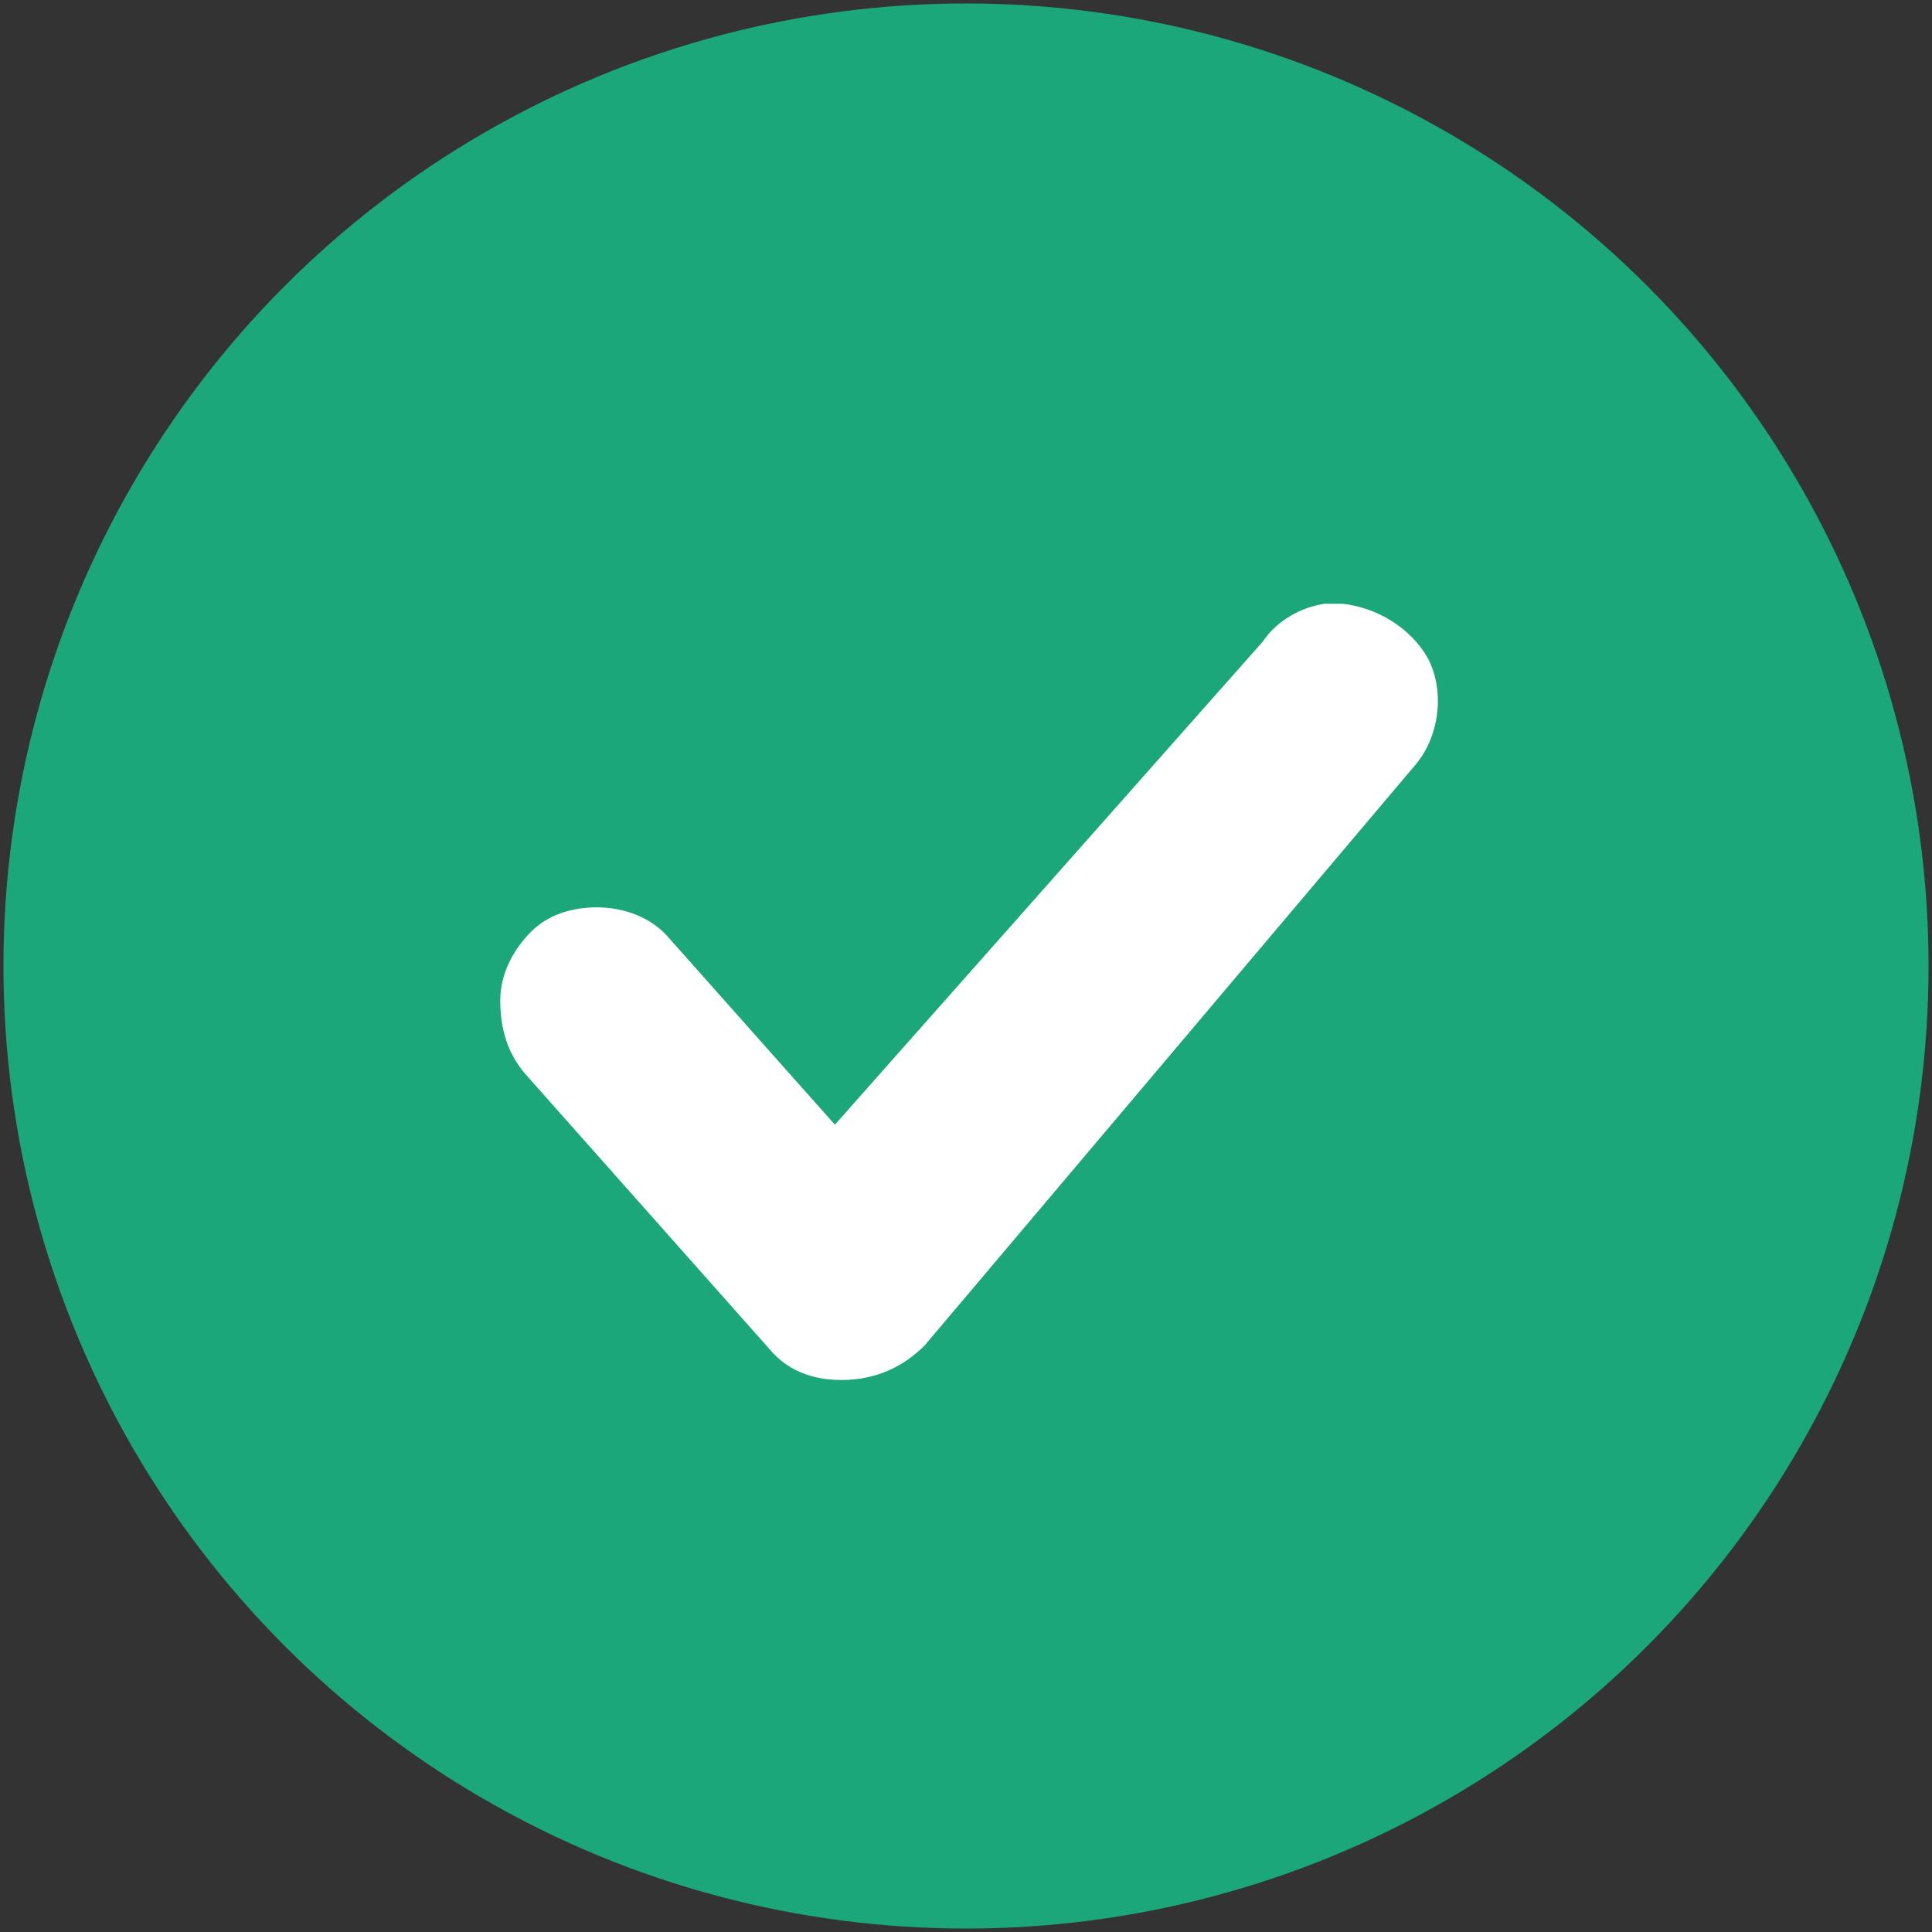 <?xml version="1.0" encoding="utf-8"?>
<!-- Generator: Adobe Illustrator 27.4.1, SVG Export Plug-In . SVG Version: 6.00 Build 0)  -->
<svg version="1.1" id="Layer_1" xmlns="http://www.w3.org/2000/svg" xmlns:xlink="http://www.w3.org/1999/xlink" x="0px" y="0px"
	 viewBox="0 0 56 56" style="enable-background:new 0 0 56 56;" xml:space="preserve">
<rect x="0" y="0" width="56" height="56" fill="#333333" stroke="none"/>
<style type="text/css">
	.st0{fill:#1CA77B;}
	.st1{fill:#FFFFFF;}
</style>
<circle class="st0" cx="28" cy="28" r="27.9"/>
<path class="st1" d="M41.4,19.1c-0.5-0.9-1.5-1.5-2.5-1.6c-0.1,0-0.1,0-0.2,0l0,0c-0.1,0-0.2,0-0.3,0c-0.7,0.1-1.4,0.5-1.8,1.1
	l-12.4,14l-4.8-5.4c-0.5-0.6-1.3-0.9-2.1-0.9c-0.7,0-1.4,0.2-1.9,0.7c-0.5,0.5-0.9,1.2-0.9,2c0,0.8,0.2,1.5,0.7,2.1l7.1,8
	c0.5,0.6,1.2,0.9,2.1,0.9c1,0,1.8-0.4,2.4-1L41,22.2C41.7,21.4,41.9,20.1,41.4,19.1z"/>
</svg>

